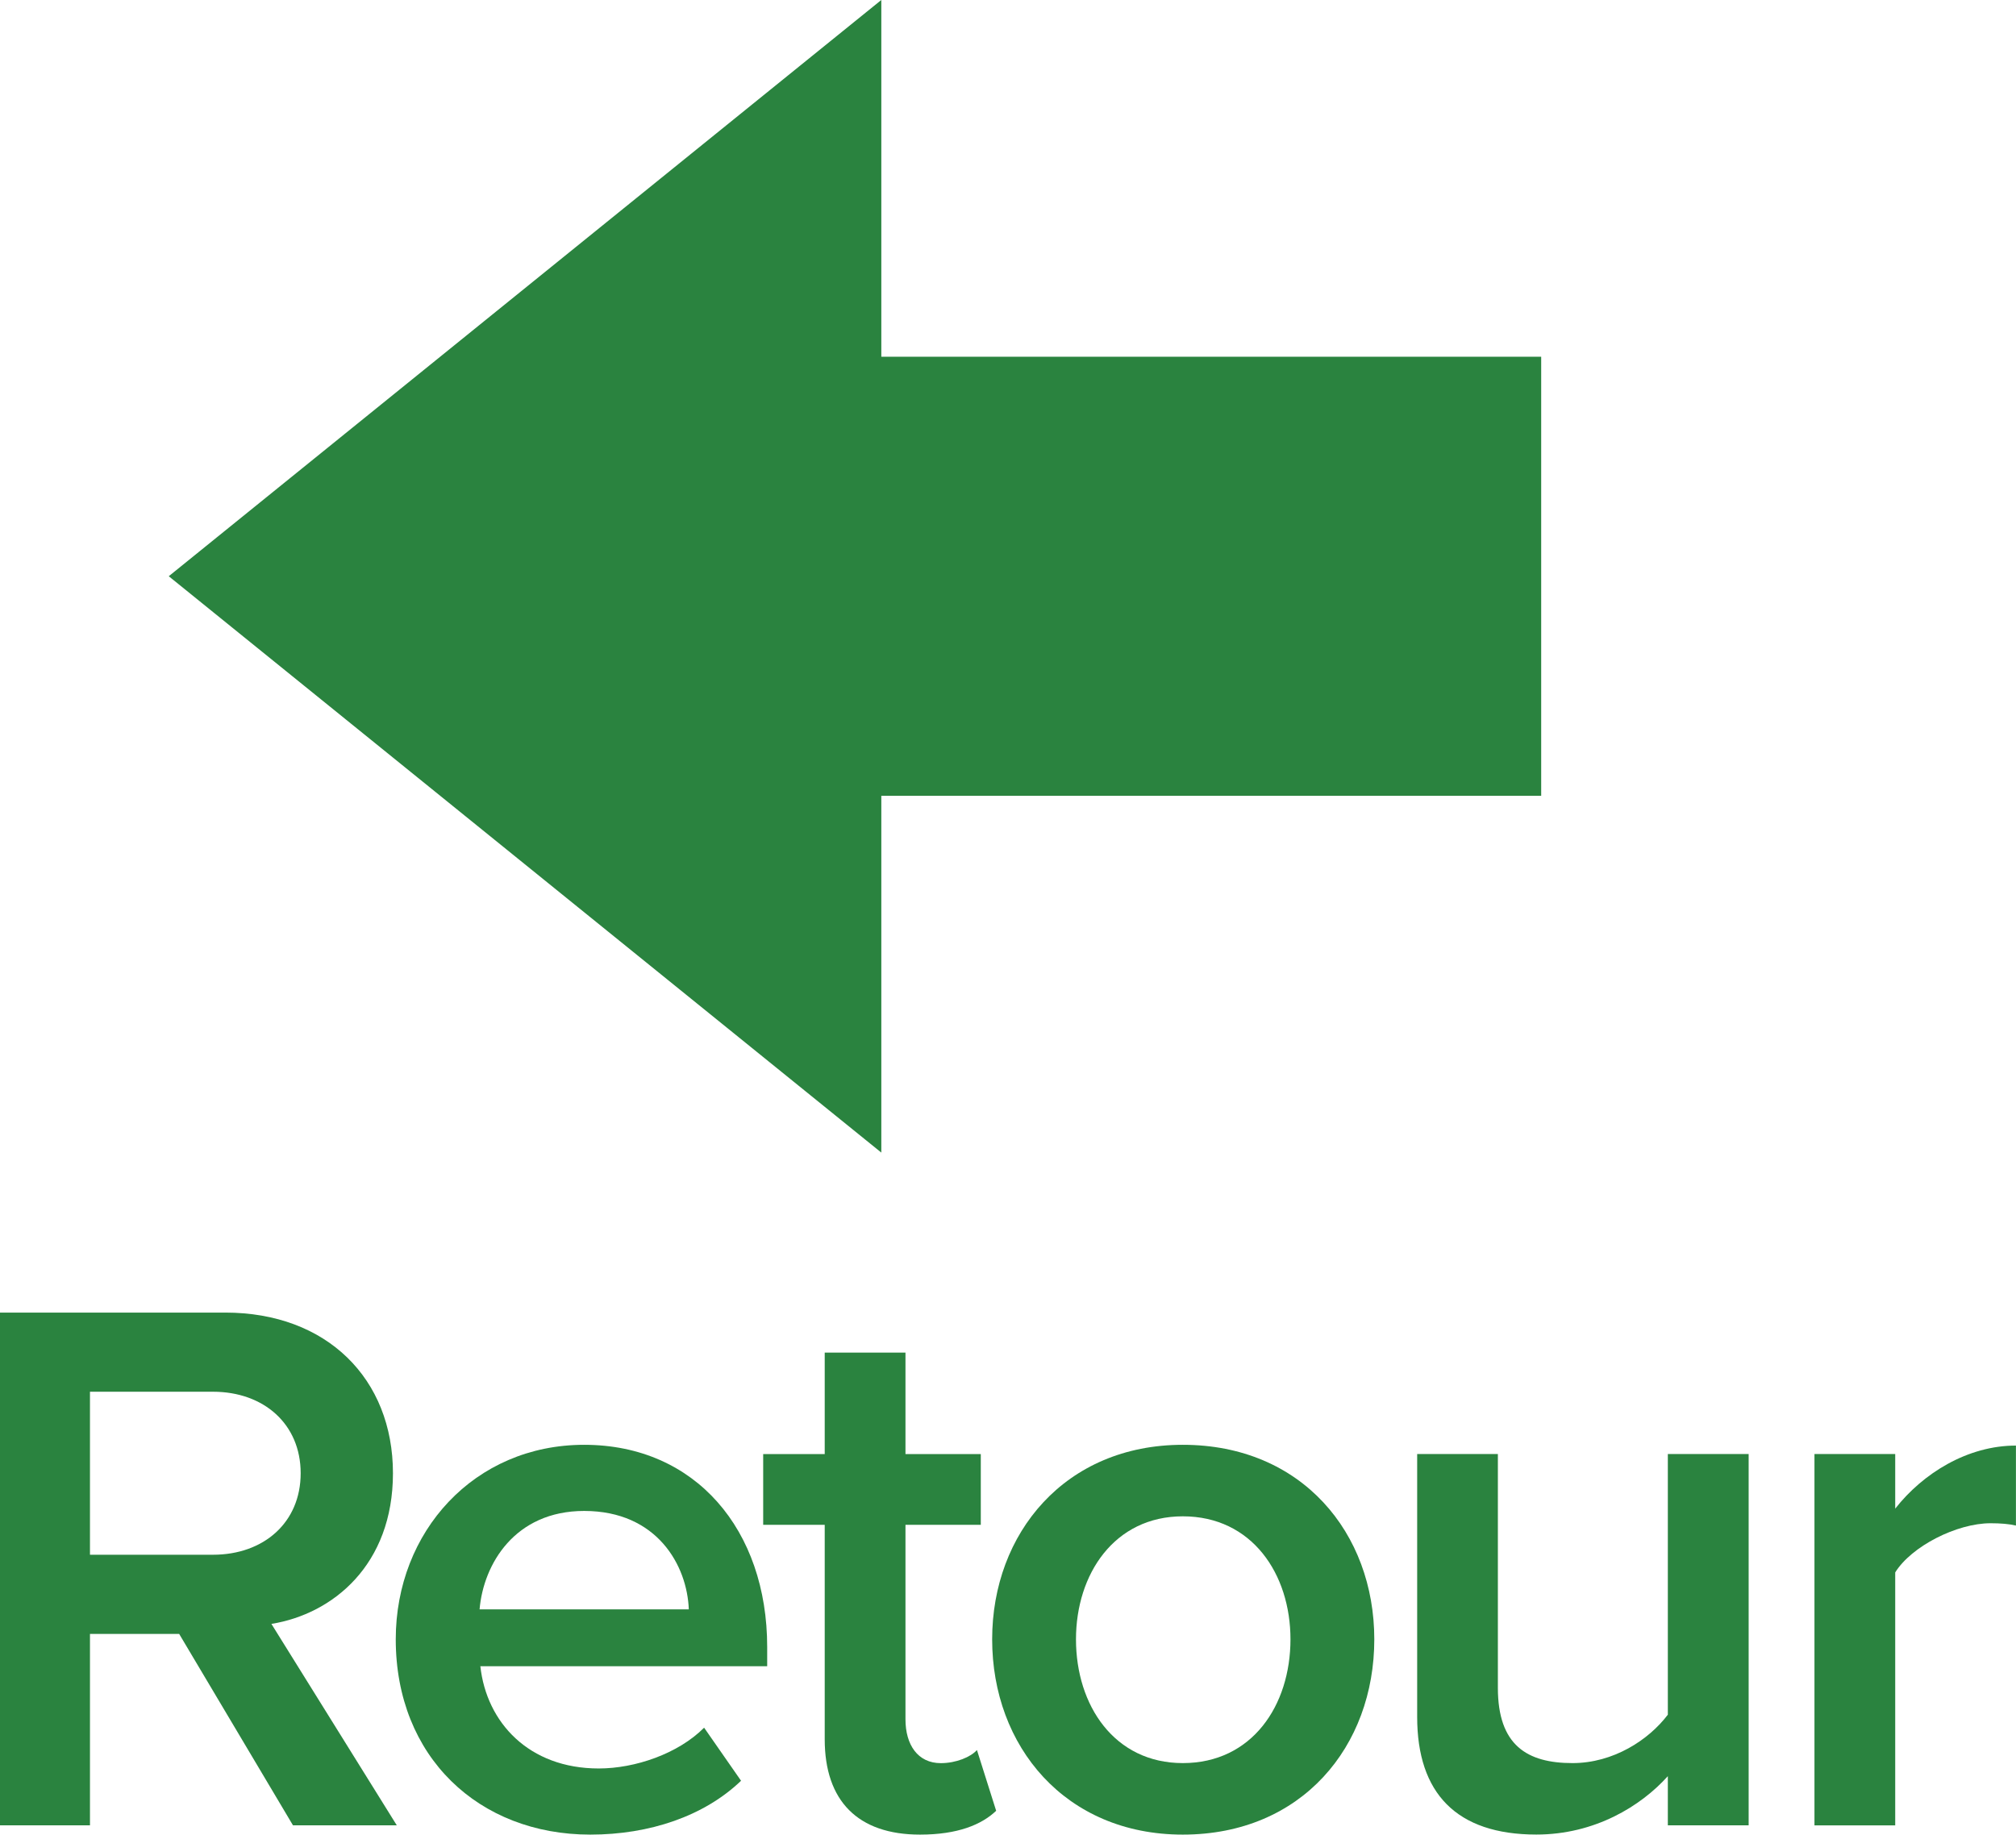 <?xml version="1.0" encoding="UTF-8" standalone="no"?>
<svg
   xmlns:dc="http://purl.org/dc/elements/1.1/"
   xmlns:cc="http://creativecommons.org/ns#"
   xmlns:rdf="http://www.w3.org/1999/02/22-rdf-syntax-ns#"
   xmlns:svg="http://www.w3.org/2000/svg"
   xmlns="http://www.w3.org/2000/svg"
   version="1.1"
   id="svg2"
   viewBox="0 0 45.902 41.783"
   height="11.792mm"
   width="12.955mm">
  <defs
     id="defs4">
    <clipPath
       clipPathUnits="userSpaceOnUse"
       id="clipPath3392">
      <path
         d="m 0,33.51 36.722,0 L 36.722,0 0,0 0,33.51 Z"
         id="path3394" />
    </clipPath>
  </defs>
  <g
     transform="translate(-174.192,-811.471)"
     id="layer1">
    <g
       id="g3382"
       transform="matrix(1.25,0,0,-1.25,174.191,853.358)">
      <g
         id="g3384"
         transform="translate(16.054,33.51)">
        <path
           d="M 0,0 -12.98,-10.499 0,-21 l 0,6.5 12.02,0 0,8 L 0,-6.5 0,0 Z"
           style="fill:#2a833f;fill-opacity:1;fill-rule:nonzero;stroke:none"
           id="path3386" />
      </g>
      <g
         id="g3388">
        <g
           id="g3390"
           clip-path="url(#clipPath3392)">
          <g
             id="g3396"
             transform="translate(3.88,8.153)">
            <path
               d="m 0,0 -2.241,0 0,-2.97 2.241,0 c 0.925,0 1.597,0.588 1.597,1.485 C 1.597,-0.589 0.925,0 0,0 m -0.616,-4.413 -1.625,0 0,-3.487 -1.639,0 0,9.342 4.104,0 c 1.849,0 3.054,-1.205 3.054,-2.927 0,-1.667 -1.092,-2.564 -2.214,-2.745 l 2.284,-3.67 -1.891,0 -2.073,3.487 z"
               style="fill:#2a833f;fill-opacity:1;fill-rule:nonzero;stroke:none"
               id="path3398" />
          </g>
          <g
             id="g3400"
             transform="translate(8.736,4.188)">
            <path
               d="M 0,0 3.811,0 C 3.782,0.799 3.235,1.793 1.905,1.793 0.645,1.793 0.07,0.827 0,0 m 1.905,2.998 c 2.032,0 3.334,-1.555 3.334,-3.684 l 0,-0.35 -5.225,0 c 0.112,-1.023 0.882,-1.863 2.157,-1.863 0.659,0 1.443,0.266 1.919,0.743 L 4.763,-3.123 C 4.09,-3.768 3.096,-4.104 2.017,-4.104 c -2.031,0 -3.544,1.416 -3.544,3.558 0,1.961 1.429,3.544 3.432,3.544"
               style="fill:#2a833f;fill-opacity:1;fill-rule:nonzero;stroke:none"
               id="path3402" />
          </g>
          <g
             id="g3404"
             transform="translate(15.023,1.821)">
            <path
               d="m 0,0 0,3.907 -1.121,0 0,1.289 1.121,0 0,1.849 1.471,0 0,-1.849 1.372,0 0,-1.289 -1.372,0 0,-3.544 c 0,-0.462 0.223,-0.798 0.644,-0.798 0.28,0 0.546,0.113 0.658,0.239 l 0.35,-1.107 C 2.857,-1.556 2.423,-1.737 1.736,-1.737 0.602,-1.737 0,-1.121 0,0"
               style="fill:#2a833f;fill-opacity:1;fill-rule:nonzero;stroke:none"
               id="path3406" />
          </g>
          <g
             id="g3408"
             transform="translate(23.507,3.642)">
            <path
               d="M 0,0 C 0,1.19 -0.7,2.241 -1.961,2.241 -3.207,2.241 -3.907,1.19 -3.907,0 c 0,-1.205 0.7,-2.255 1.946,-2.255 C -0.7,-2.255 0,-1.205 0,0 m -5.434,0 c 0,1.933 1.33,3.544 3.473,3.544 2.172,0 3.488,-1.611 3.488,-3.544 0,-1.947 -1.316,-3.558 -3.488,-3.558 -2.143,0 -3.473,1.611 -3.473,3.558"
               style="fill:#2a833f;fill-opacity:1;fill-rule:nonzero;stroke:none"
               id="path3410" />
          </g>
          <g
             id="g3412"
             transform="translate(30.381,1.149)">
            <path
               d="m 0,0 c -0.49,-0.546 -1.33,-1.064 -2.395,-1.064 -1.457,0 -2.171,0.755 -2.171,2.142 l 0,4.791 1.47,0 0,-4.259 c 0,-1.049 0.533,-1.372 1.36,-1.372 0.742,0 1.386,0.42 1.736,0.882 l 0,4.749 1.472,0 0,-6.765 L 0,-0.896 0,0 Z"
               style="fill:#2a833f;fill-opacity:1;fill-rule:nonzero;stroke:none"
               id="path3414" />
          </g>
          <g
             id="g3416"
             transform="translate(33.052,7.018)">
            <path
               d="m 0,0 1.471,0 0,-0.995 c 0.505,0.644 1.317,1.149 2.199,1.149 l 0,-1.457 c -0.126,0.029 -0.279,0.042 -0.462,0.042 -0.616,0 -1.442,-0.42 -1.737,-0.896 l 0,-4.609 L 0,-6.766 0,0 Z"
               style="fill:#2a833f;fill-opacity:1;fill-rule:nonzero;stroke:none"
               id="path3418" />
          </g>
        </g>
      </g>
    </g>
  </g>
</svg>
